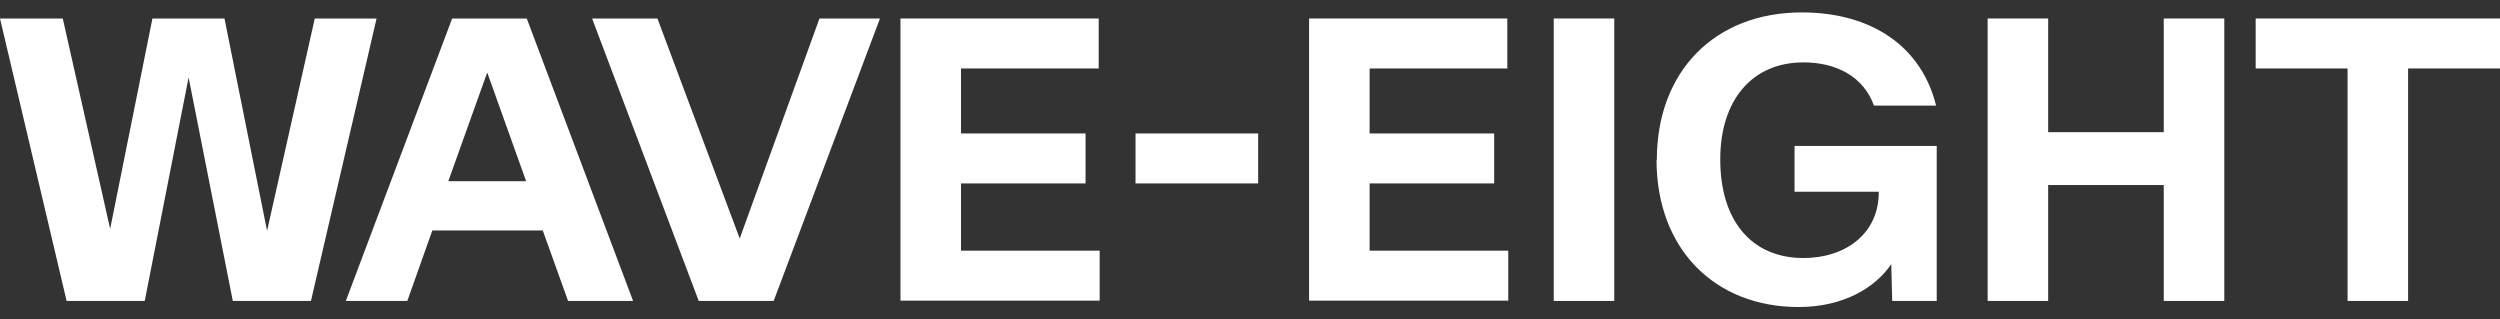 <?xml version="1.0"?>
<svg xmlns="http://www.w3.org/2000/svg" width="180" height="23" viewBox="0 0 180 23" fill="none">
<rect x="0" y="0" width="180" height="23" fill="#333333" stroke="none"/>
<g clip-path="url(#clip0_4638_4505)">
<path d="M0 1.332H4.519L7.931 16.48L10.975 1.332H16.162L19.229 16.619L22.664 1.332H27.114L22.388 21.668H16.762L13.58 5.575L10.421 21.668H4.796L0 1.332Z" fill="white"/>
<path d="M32.555 1.332H37.927L45.582 21.668H40.901L39.08 16.595H31.126L29.327 21.668H24.9L32.555 1.332ZM37.881 13.045L35.091 5.252H35.068L32.278 13.045H37.881Z" fill="white"/>
<path d="M42.631 1.332H47.334L53.26 17.172L59.001 1.332H63.358L55.704 21.668H50.309L42.631 1.332Z" fill="white"/>
<path d="M64.834 1.332H79.106V4.929H69.192V9.609H78.16V13.206H69.192V18.048H79.175V21.645H64.834V1.332Z" fill="white"/>
<path d="M81.758 9.609H90.588V13.206H81.758V9.609Z" fill="white"/>
<path d="M94.254 1.332H108.526V4.929H98.612V9.609H107.58V13.206H98.612V18.048H108.595V21.645H94.254V1.332Z" fill="white"/>
<path d="M111.869 1.332H116.227V21.668H111.869V1.332Z" fill="white"/>
<path d="M119.293 11.5C119.293 5.16 123.443 0.894 129.737 0.894C134.763 0.894 138.36 3.361 139.398 7.604H134.925C134.187 5.528 132.227 4.491 129.852 4.491C126.163 4.491 123.858 7.189 123.858 11.477C123.858 15.927 126.14 18.578 129.852 18.578C132.896 18.578 135.271 16.803 135.271 13.852V13.806H129.207V10.509H139.444V21.668H136.239L136.17 19.016C135.04 20.7 132.734 22.106 129.506 22.106C123.466 22.106 119.27 17.933 119.27 11.5H119.293Z" fill="white"/>
<path d="M143.11 1.332H147.468V9.517H155.791V1.332H160.149V21.668H155.791V13.322H147.468V21.668H143.11V1.332Z" fill="white"/>
<path d="M169.025 4.929H162.408V1.332H180V4.929H173.383V21.668H169.025V4.929Z" fill="white"/>
</g>
<defs>
<clipPath id="clip0_4638_4505">
<rect width="180" height="21.212" fill="white" transform="translate(0 0.894)"/>
</clipPath>
</defs>
</svg>

